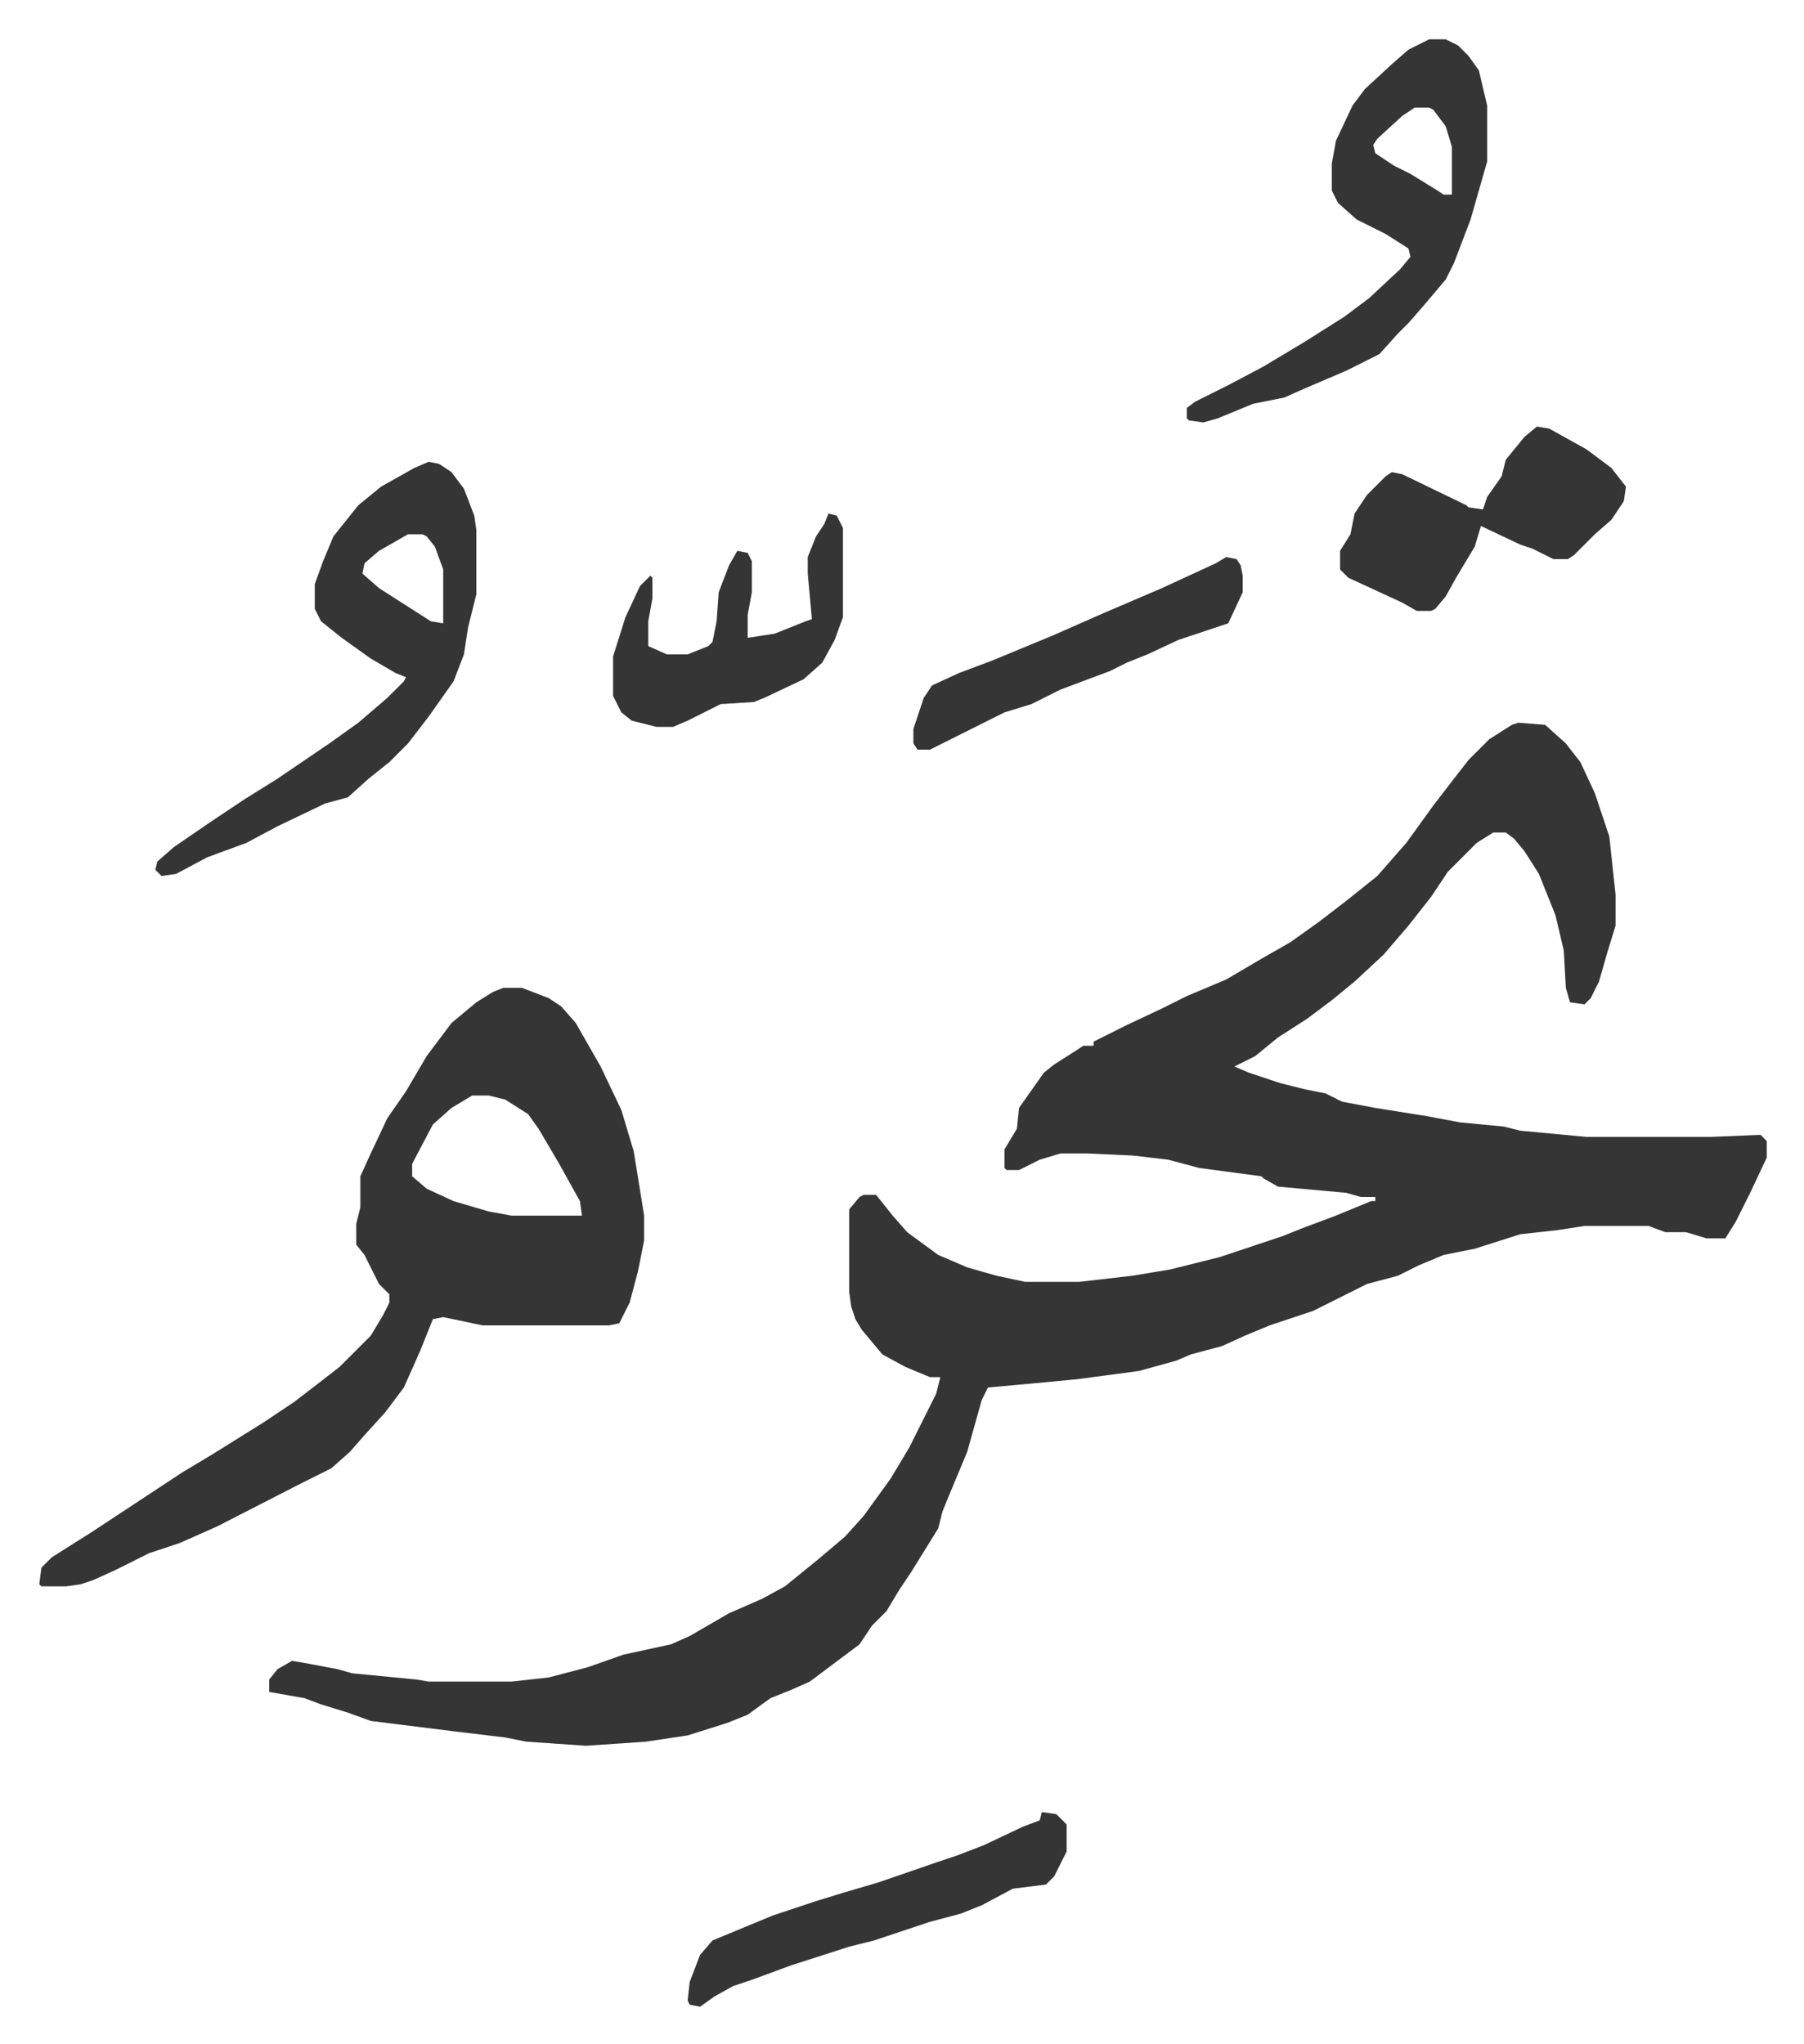 <svg xmlns="http://www.w3.org/2000/svg" role="img" viewBox="-18.98 250.02 870.96 986.96"><path fill="#353535" id="rule_normal" d="M714 599l13 1 10 9 7 9 7 15 7 21 3 28v15l-4 13-4 14-4 8-3 3-7-1-2-7-1-18-4-17-8-20-7-11-5-6-4-3h-6l-8 5-14 14-8 12-11 14-12 14-14 13-11 9-12 9-14 9-11 9-10 5 7 3 15 5 12 3 10 2 8 4 16 3 25 4 16 3 21 2 8 2 32 3h60l24-1 3 3v8l-8 17-7 14-5 8h-9l-10-3h-10l-8-3h-31l-13 2-18 2-22 7-15 3-12 5-10 5-15 4-16 8-10 5-21 7-12 5-11 5-15 4-7 3-18 5-30 4-21 2-22 2-3 6-7 25-5 12-5 12-2 5-2 8-13 21-6 9-6 10-7 7-6 9-12 9-12 9-9 4-10 4-11 8-10 4-19 6-20 3-29 2-29-2-10-2-25-3-24-3-16-2-11-4-13-4-8-3-17-3v-6l4-5 7-4 6 1 16 3 7 2 31 3 6 1h40l18-2 19-5 17-6 23-5 9-4 19-11 16-7 11-6 16-13 13-11 9-10 13-18 9-15 8-16 5-10 2-8h-5l-12-5-11-6-10-12-3-5-2-6-1-7v-40l5-6 2-1h6l8 10 7 8 15 11 14 6 14 4 14 3h26l26-3 18-3 24-6 30-10 10-4 16-6 17-7h2v-2h-7l-7-2-33-3-7-4-1-1-30-4-15-4-17-2-22-1h-13l-10 3-10 5h-6l-1-1v-9l6-10 1-10 12-17 5-4 11-7 3-2h5v-2l16-8 17-8 12-6 19-8 17-10 14-8 14-10 13-10 10-8 5-4 7-8 7-8 13-18 10-13 7-9 10-10 11-7zM224 727h9l13 5 6 4 7 8 12 21 10 21 6 20 5 31v12l-3 15-4 15-5 10-5 1h-61l-19-4-5 1-6 15-8 18-9 12-10 11-7 8-9 8-16 8-39 20-18 8-15 5-16 8-11 5-6 2-7 1H1l-1-1 1-8 5-5 19-12 44-29 15-9 24-15 15-10 13-10 9-7 15-15 6-10 3-6v-4l-5-5-7-14-4-5v-10l2-8v-15l5-11 8-17 9-13 10-17 12-16 12-10 8-5zm-15 52l-10 6-9 8-10 19v6l7 6 13 6 17 5 11 2h34l-1-7-10-18-10-17-5-7-11-7-8-2zm-21-306l5 1 6 4 6 8 5 13 1 7v31l-4 16-2 13-5 13-12 17-10 13-9 9-10 8-10 9-11 3-23 11-15 8-19 7-15 8-7 1-3-3 1-4 8-7 19-13 15-10 16-10 25-17 14-10 14-12 8-8 1-2-5-2-12-7-14-10-10-8-3-6v-12l4-11 5-12 12-15 11-9 16-9zm-10 35l-14 8-7 6-1 5 8 7 25 16 6 1v-26l-4-11-4-5-2-1zm493-239h8l6 3 5 5 5 7 4 17v27l-8 28-8 21-4 8-11 13-7 8-5 5-9 10-16 8-21 9-9 4-15 3-17 7-7 2-7-1-1-1v-5l4-3 16-8 17-9 20-12 19-12 12-9 15-14 5-6-1-4-11-7-14-7-9-8-3-6v-13l2-11 8-17 6-8 13-12 8-7zm-7 33l-6 4-12 11-2 3 1 4 9 6 8 4 13 8 3 2h4v-23l-3-10-6-8-2-1zm59 154l6 1 18 10 12 9 7 9-1 7-6 9-8 7-10 10-3 2h-7l-10-5-6-2-19-9-3 10-9 15-5 9-5 6-2 1h-7l-7-4-26-12-4-4v-9l5-8 2-10 6-9 9-9 3-2 5 1 31 15 1 1 7 1 2-6 7-10 2-8 9-11zm-239 669l7 1 5 5v13l-6 12-4 4-16 2-15 8-10 4-15 4-27 9-12 3-28 9-19 7-9 3-9 5-7 5-5-1-1-2 1-9 5-13 6-7 29-12 21-7 13-4 17-5 29-10 9-3 13-5 19-9 8-3zM381 498l4 1 3 6v43l-4 11-6 11-9 8-19 9-5 2-16 1-16 8-7 3h-8l-12-3-5-4-4-8v-19l6-19 7-15 5-5 1 1v10l-2 11v12l9 4h10l10-4 2-2 2-10 1-14 5-13 4-7 5 1 2 4v15l-2 11v11l13-2 15-6 3-1-2-22v-8l4-10 4-6zm192 21l5 1 2 3 1 5v8l-7 15-24 8-15 7-10 4-8 4-24 9-14 7-13 4-36 18h-6l-2-3v-7l5-15 4-6 13-6 16-6 29-12 25-11 28-12 26-12z"/></svg>
